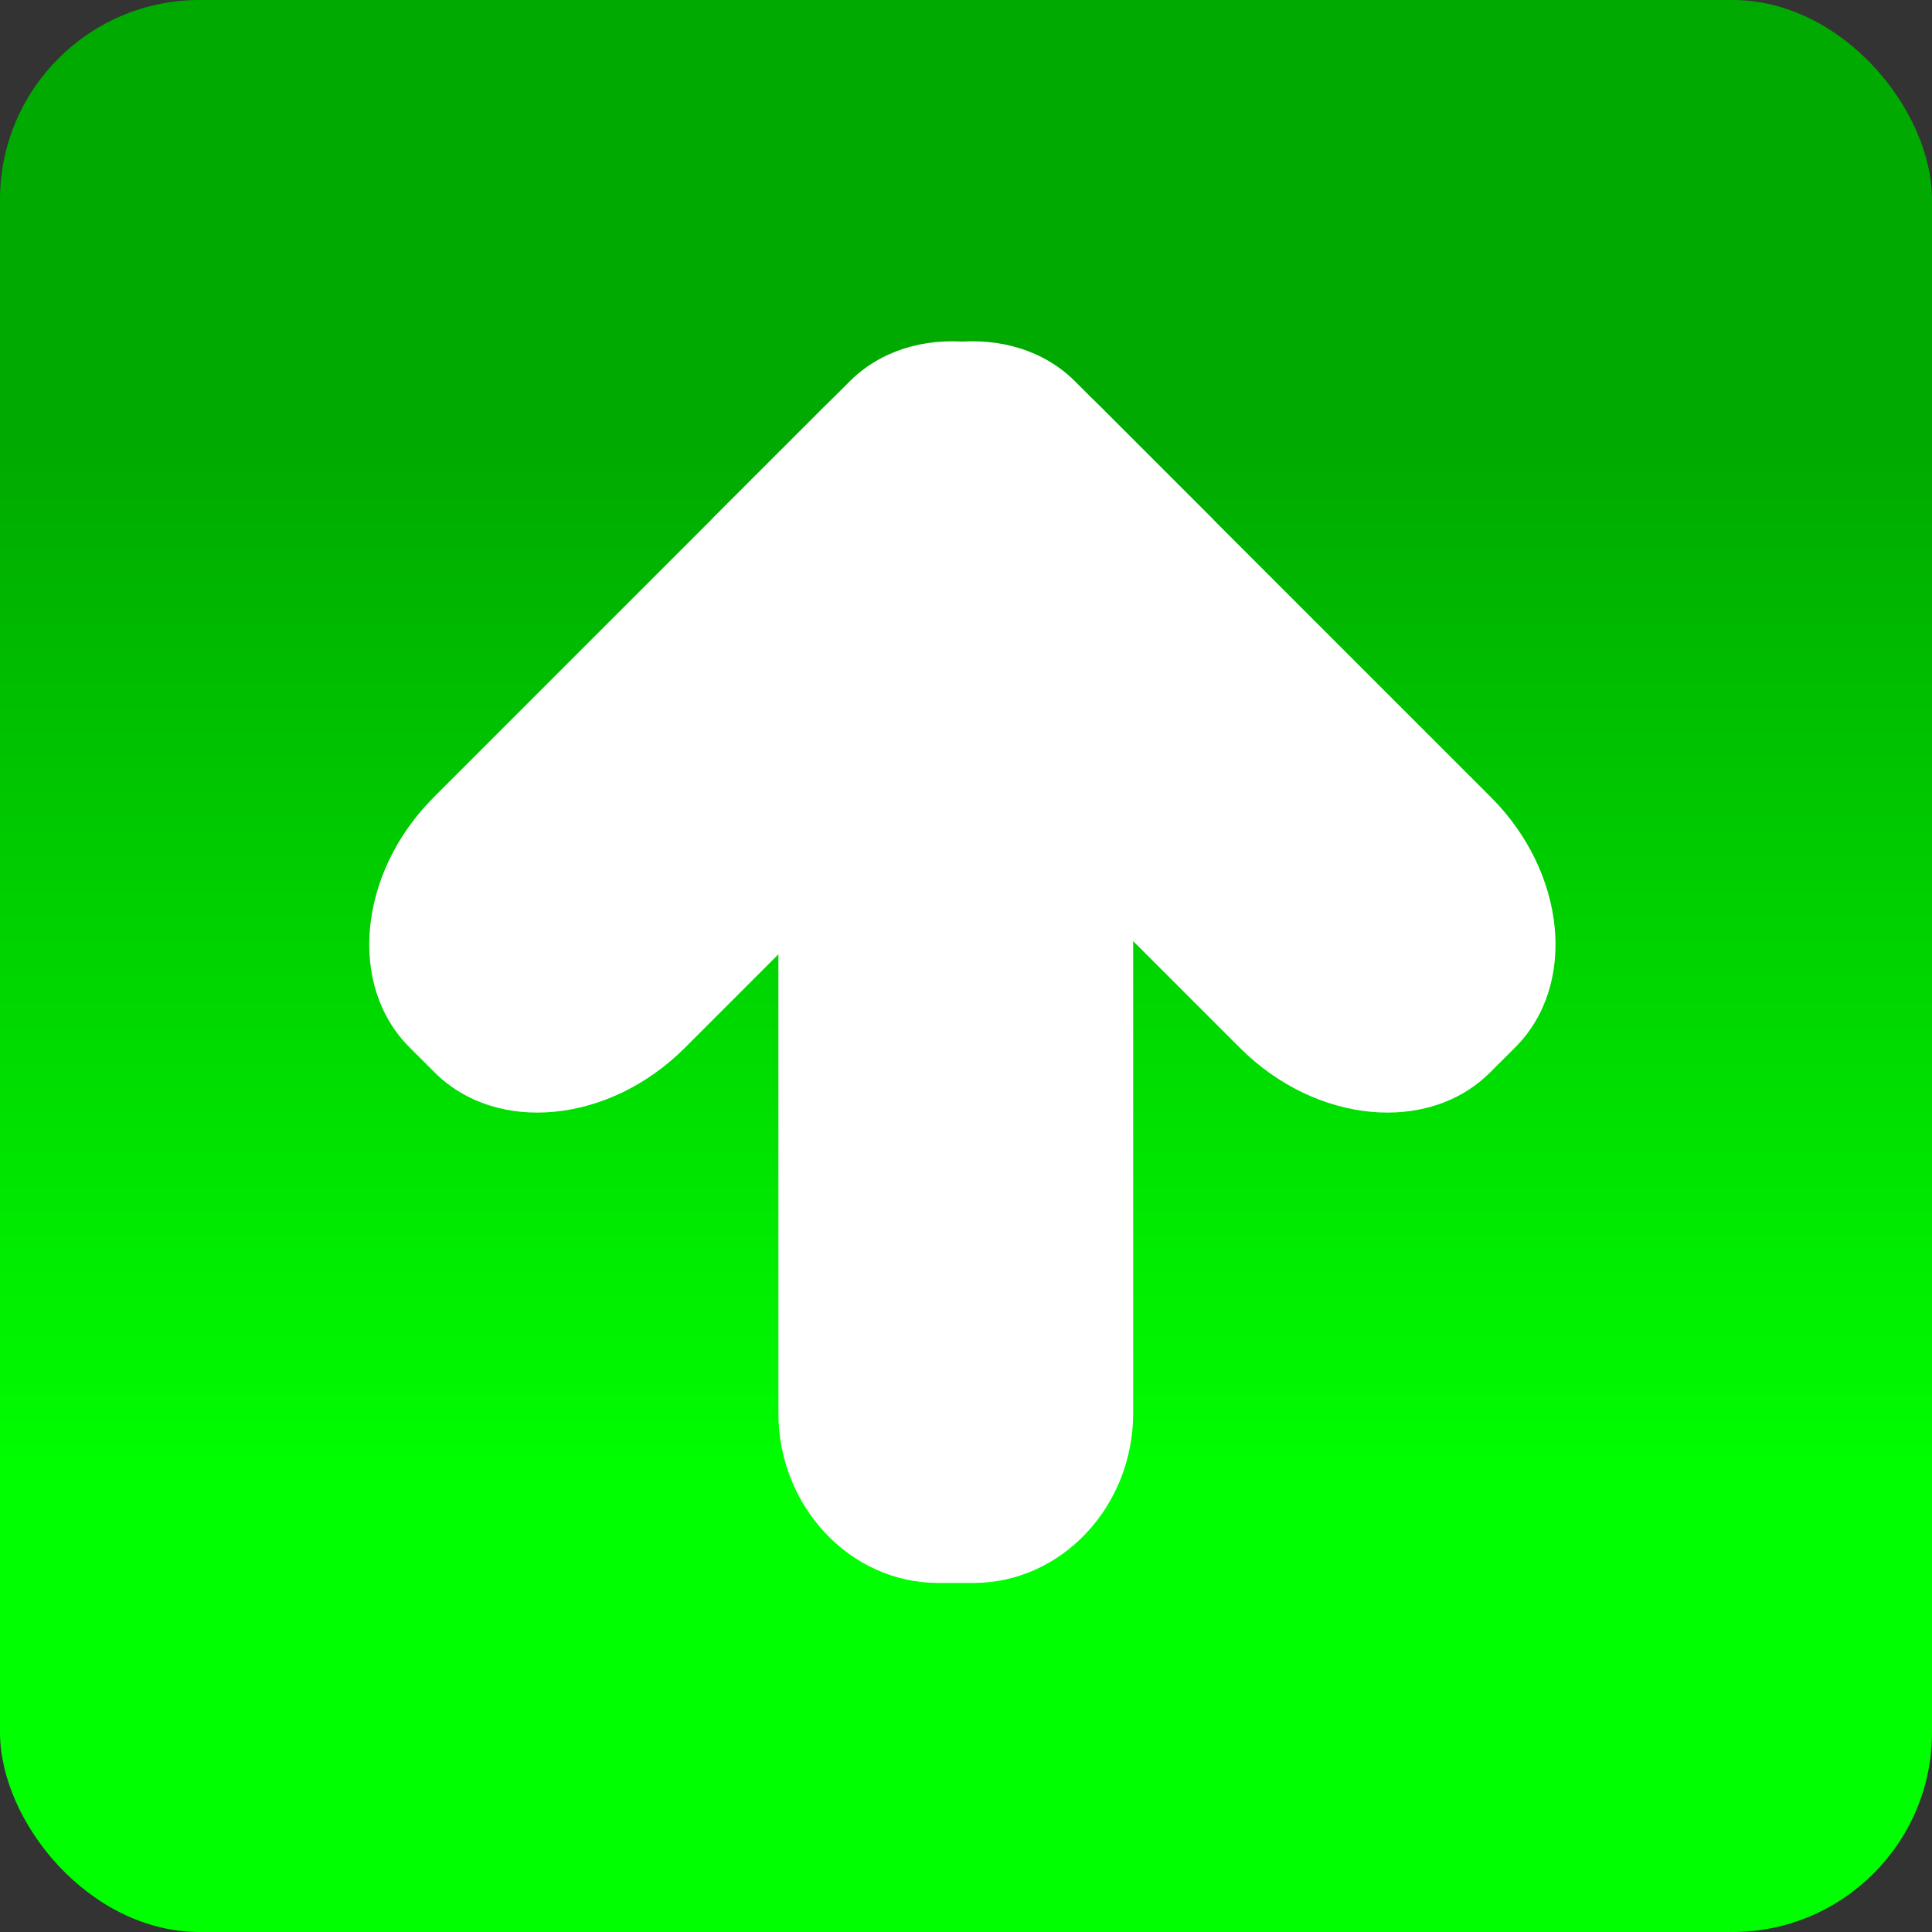 <!--?xml version="1.0" encoding="UTF-8" standalone="no"?-->
<!-- Creator: CorelDRAW -->

<svg xmlns:dc="http://purl.org/dc/elements/1.1/" xmlns:cc="http://creativecommons.org/ns#" xmlns:rdf="http://www.w3.org/1999/02/22-rdf-syntax-ns#" xmlns:svg="http://www.w3.org/2000/svg" xmlns="http://www.w3.org/2000/svg" xmlns:xlink="http://www.w3.org/1999/xlink" xmlns:sodipodi="http://sodipodi.sourceforge.net/DTD/sodipodi-0.dtd" xmlns:inkscape="http://www.inkscape.org/namespaces/inkscape" xml:space="preserve" width="24.938mm" height="24.938mm" style="shape-rendering:geometricPrecision; text-rendering:geometricPrecision; image-rendering:optimizeQuality; fill-rule:evenodd; clip-rule:evenodd" viewBox="0 0 2.904 2.904" id="svg2" version="1.1" inkscape:version="0.48.3.1 r9886" sodipodi:docname="0507.svg"><rect x="0" y="0" width="2.904" height="2.904" fill="#333333" stroke="none"/><sodipodi:namedview pagecolor="#ffffff" bordercolor="#666666" borderopacity="1" objecttolerance="10" gridtolerance="10" guidetolerance="10" inkscape:pageopacity="0" inkscape:pageshadow="2" inkscape:window-width="1440" inkscape:window-height="844" id="namedview20" showgrid="false" inkscape:zoom="1.8885191" inkscape:cx="-16.485348" inkscape:cy="76.741516" inkscape:window-x="-4" inkscape:window-y="-4" inkscape:window-maximized="1" inkscape:current-layer="svg2"></sodipodi:namedview>
 <defs id="defs4"><linearGradient y2="0.668" x2="1.452" y1="2.236" x1="1.452" gradientUnits="userSpaceOnUse" id="linearGradient3035">
   <stop id="stop3037" style="stop-color: rgb(0, 255, 0); stop-opacity: 1;" offset="0"></stop>
   <stop id="stop3039" style="stop-color:#00aa00;stop-opacity:1" offset="1"></stop>
  </linearGradient>
  <style type="text/css" id="style6">
   
    .fil1 {fill:white}
    .fil0 {fill:url(#id0)}
   
  </style>
  <linearGradient id="id0" gradientUnits="userSpaceOnUse" x1="1.452" y1="2.236" x2="1.452" y2="0.668">
   <stop offset="0" style="stop-color:#d40000;stop-opacity:1" id="stop9"></stop>
   <stop offset="1" style="stop-color:#ff0000;stop-opacity:1" id="stop11"></stop>
  </linearGradient>
 <linearGradient inkscape:collect="always" xlink:href="#id0" id="linearGradient3007" gradientUnits="userSpaceOnUse" x1="1.452" y1="2.236" x2="1.452" y2="0.668"></linearGradient><linearGradient inkscape:collect="always" xlink:href="#id0" id="linearGradient3015" gradientUnits="userSpaceOnUse" x1="1.452" y1="2.236" x2="1.452" y2="0.668"></linearGradient>
  
  
  
 <linearGradient inkscape:collect="always" xlink:href="#linearGradient3035" id="linearGradient3021" gradientUnits="userSpaceOnUse" x1="1.452" y1="2.236" x2="1.452" y2="0.668"></linearGradient>
 <style id="style3014" type="text/css">
   
    .fil0 {fill:white}
   
  </style>
  </defs>
 <g id="hmigradengt" inkscape:label="#g3023"><rect y="0" x="0" style="fill:url(#linearGradient3021)" class="fil0" width="2.904" height="2.904" rx="0.3" ry="0.3" id="rect15"></rect></g>
<g id="shape" inkscape:label="#g3041"><g transform="matrix(0.07,0,0,0.07,0.555,0.513)" id="g3027" style="fill-rule:evenodd"><g id="图层_x0020_1">
  <g id="_170469456">
   <path style="fill:#ffffff" inkscape:connector-curvature="0" id="_170472120" class="fil0" d="m 10.313,0.864 -2.963,2.962 11.348,11.348 c 1.622,1.621 4.039,1.857 5.372,0.524 l 0.539,-0.538 c 1.333,-1.333 1.097,-3.751 -0.524,-5.372 l -8.4,-8.4 c -1.622,-1.621 -4.039,-1.857 -5.372,-0.524 z"></path>
   <path style="fill:#ffffff" inkscape:connector-curvature="0" id="_170471160" class="fil0" d="M 18.123,3.826 15.16,0.864 c -1.333,-1.333 -3.751,-1.097 -5.372,0.524 l -8.4,8.4 c -1.621,1.621 -1.857,4.039 -0.524,5.372 l 0.539,0.538 c 1.333,1.333 3.751,1.097 5.372,-0.524 l 11.348,-11.348 z"></path>
   <path style="fill:#ffffff" inkscape:connector-curvature="0" id="_170469576" class="fil0" d="m 8.787,8.987 7.617,0 0,14.03 c 0,2.005 -1.542,3.645 -3.428,3.645 l -0.762,0 c -1.885,0 -3.428,-1.64 -3.428,-3.645 l 0,-14.03 z"></path>
  </g>
 </g></g></g></svg>